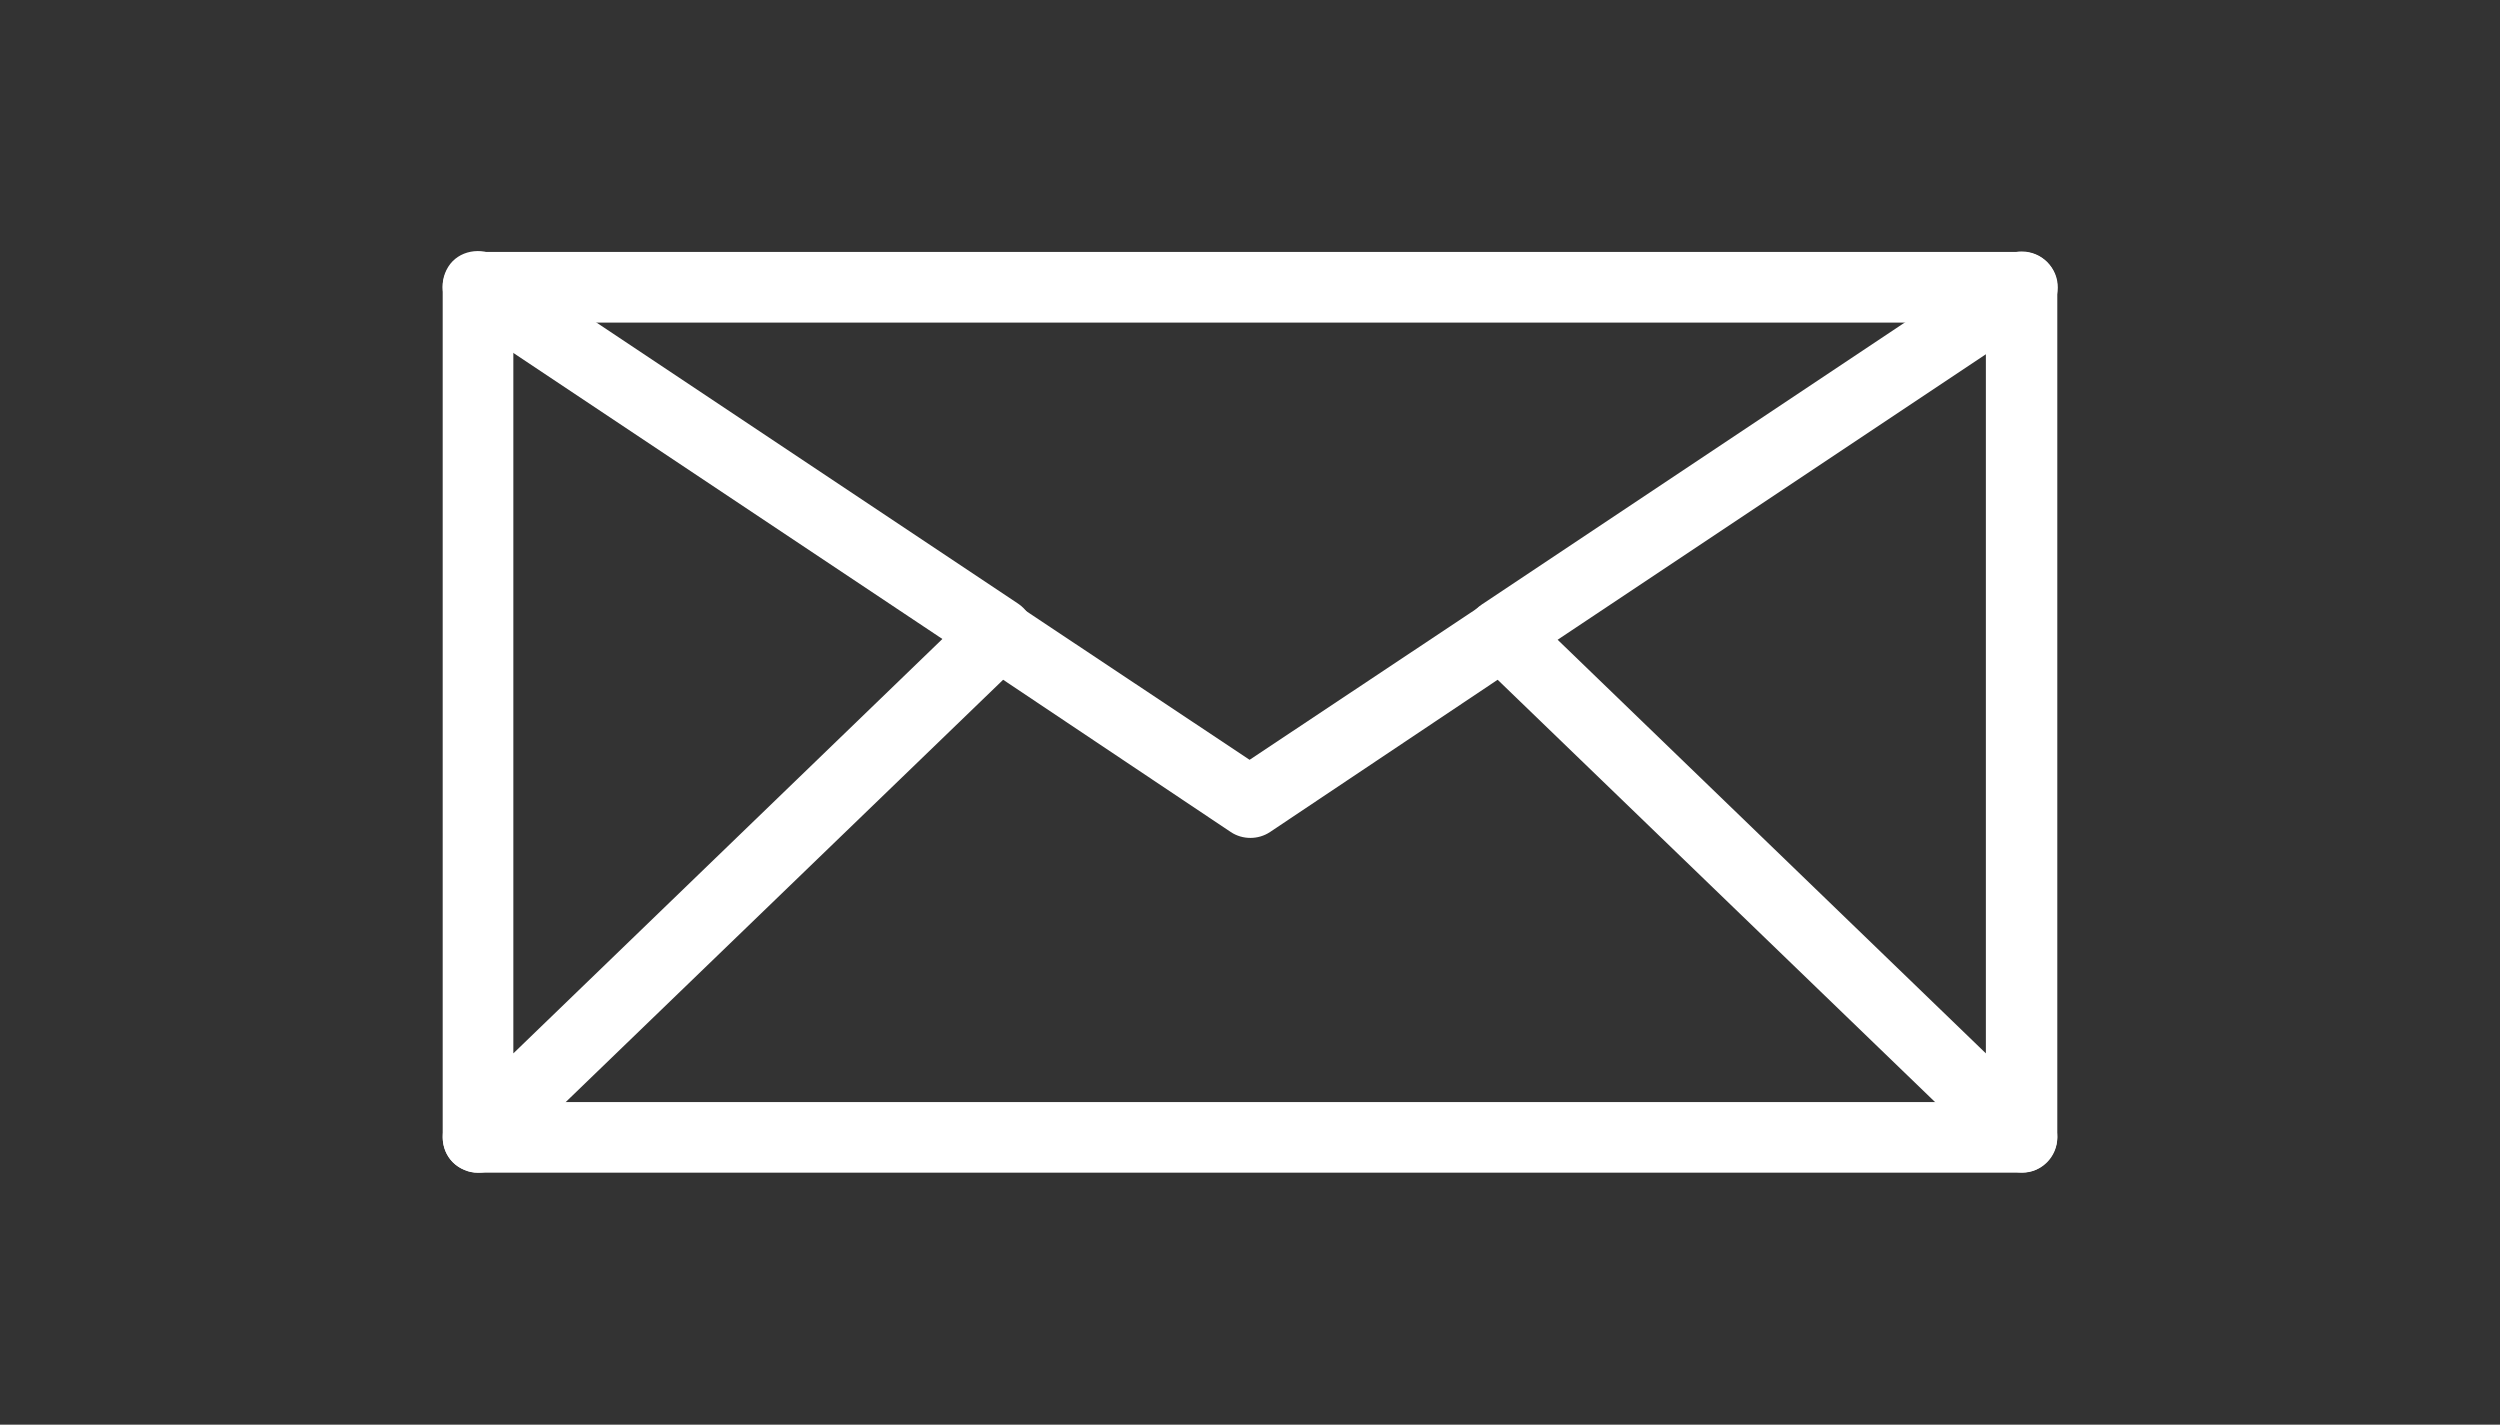 <?xml version="1.0" encoding="UTF-8"?>
<svg xmlns="http://www.w3.org/2000/svg" version="1.1" viewBox="0 0 31.85 18.15">
  <rect x="0" y="0" width="31.85" height="18.15" fill="#333333" stroke="none"/>
  <defs>
    <style>
      .cls-1 {
        fill: #fff;
      }
    </style>
  </defs>
  <!-- Generator: Adobe Illustrator 28.7.1, SVG Export Plug-In . SVG Version: 1.2.0 Build 142)  -->
  <g>
    <g id="Layer_1">
      <g>
        <path class="cls-1" d="M6.09,14.94c-.06,0-.12-.01-.18-.04-.17-.07-.27-.23-.27-.42V3.66c0-.25.2-.45.45-.45h19.67c.25,0,.45.2.45.45v10.82c0,.18-.11.34-.27.42-.16.07-.36.04-.49-.09l-6.37-6.15-2.9,1.94c-.15.1-.35.1-.5,0l-2.9-1.94-6.37,6.15c-.09.08-.2.13-.31.13ZM19.13,7.63c.11,0,.23.04.31.13l5.86,5.66V4.11H6.54v9.31l5.86-5.66c.15-.15.39-.17.56-.05l2.96,1.97,2.96-1.97c.08-.05.16-.08.25-.08Z"/>
        <path class="cls-1" d="M12.72,8.53c-.09,0-.17-.02-.25-.08l-6.63-4.42c-.21-.14-.26-.42-.13-.63s.42-.26.63-.13l6.63,4.42c.21.14.26.42.13.63-.09.13-.23.2-.38.2Z"/>
        <path class="cls-1" d="M19.13,8.53c-.15,0-.29-.07-.38-.2-.14-.21-.08-.49.13-.63l6.63-4.42c.21-.14.49-.08.63.13.14.21.08.49-.13.63l-6.63,4.42c-.08.05-.16.08-.25.08Z"/>
        <path class="cls-1" d="M25.76,14.94H6.09c-.25,0-.45-.2-.45-.45s.2-.45.45-.45h19.67c.25,0,.45.2.45.45s-.2.45-.45.45Z"/>
      </g>
    </g>
  </g>
</svg>